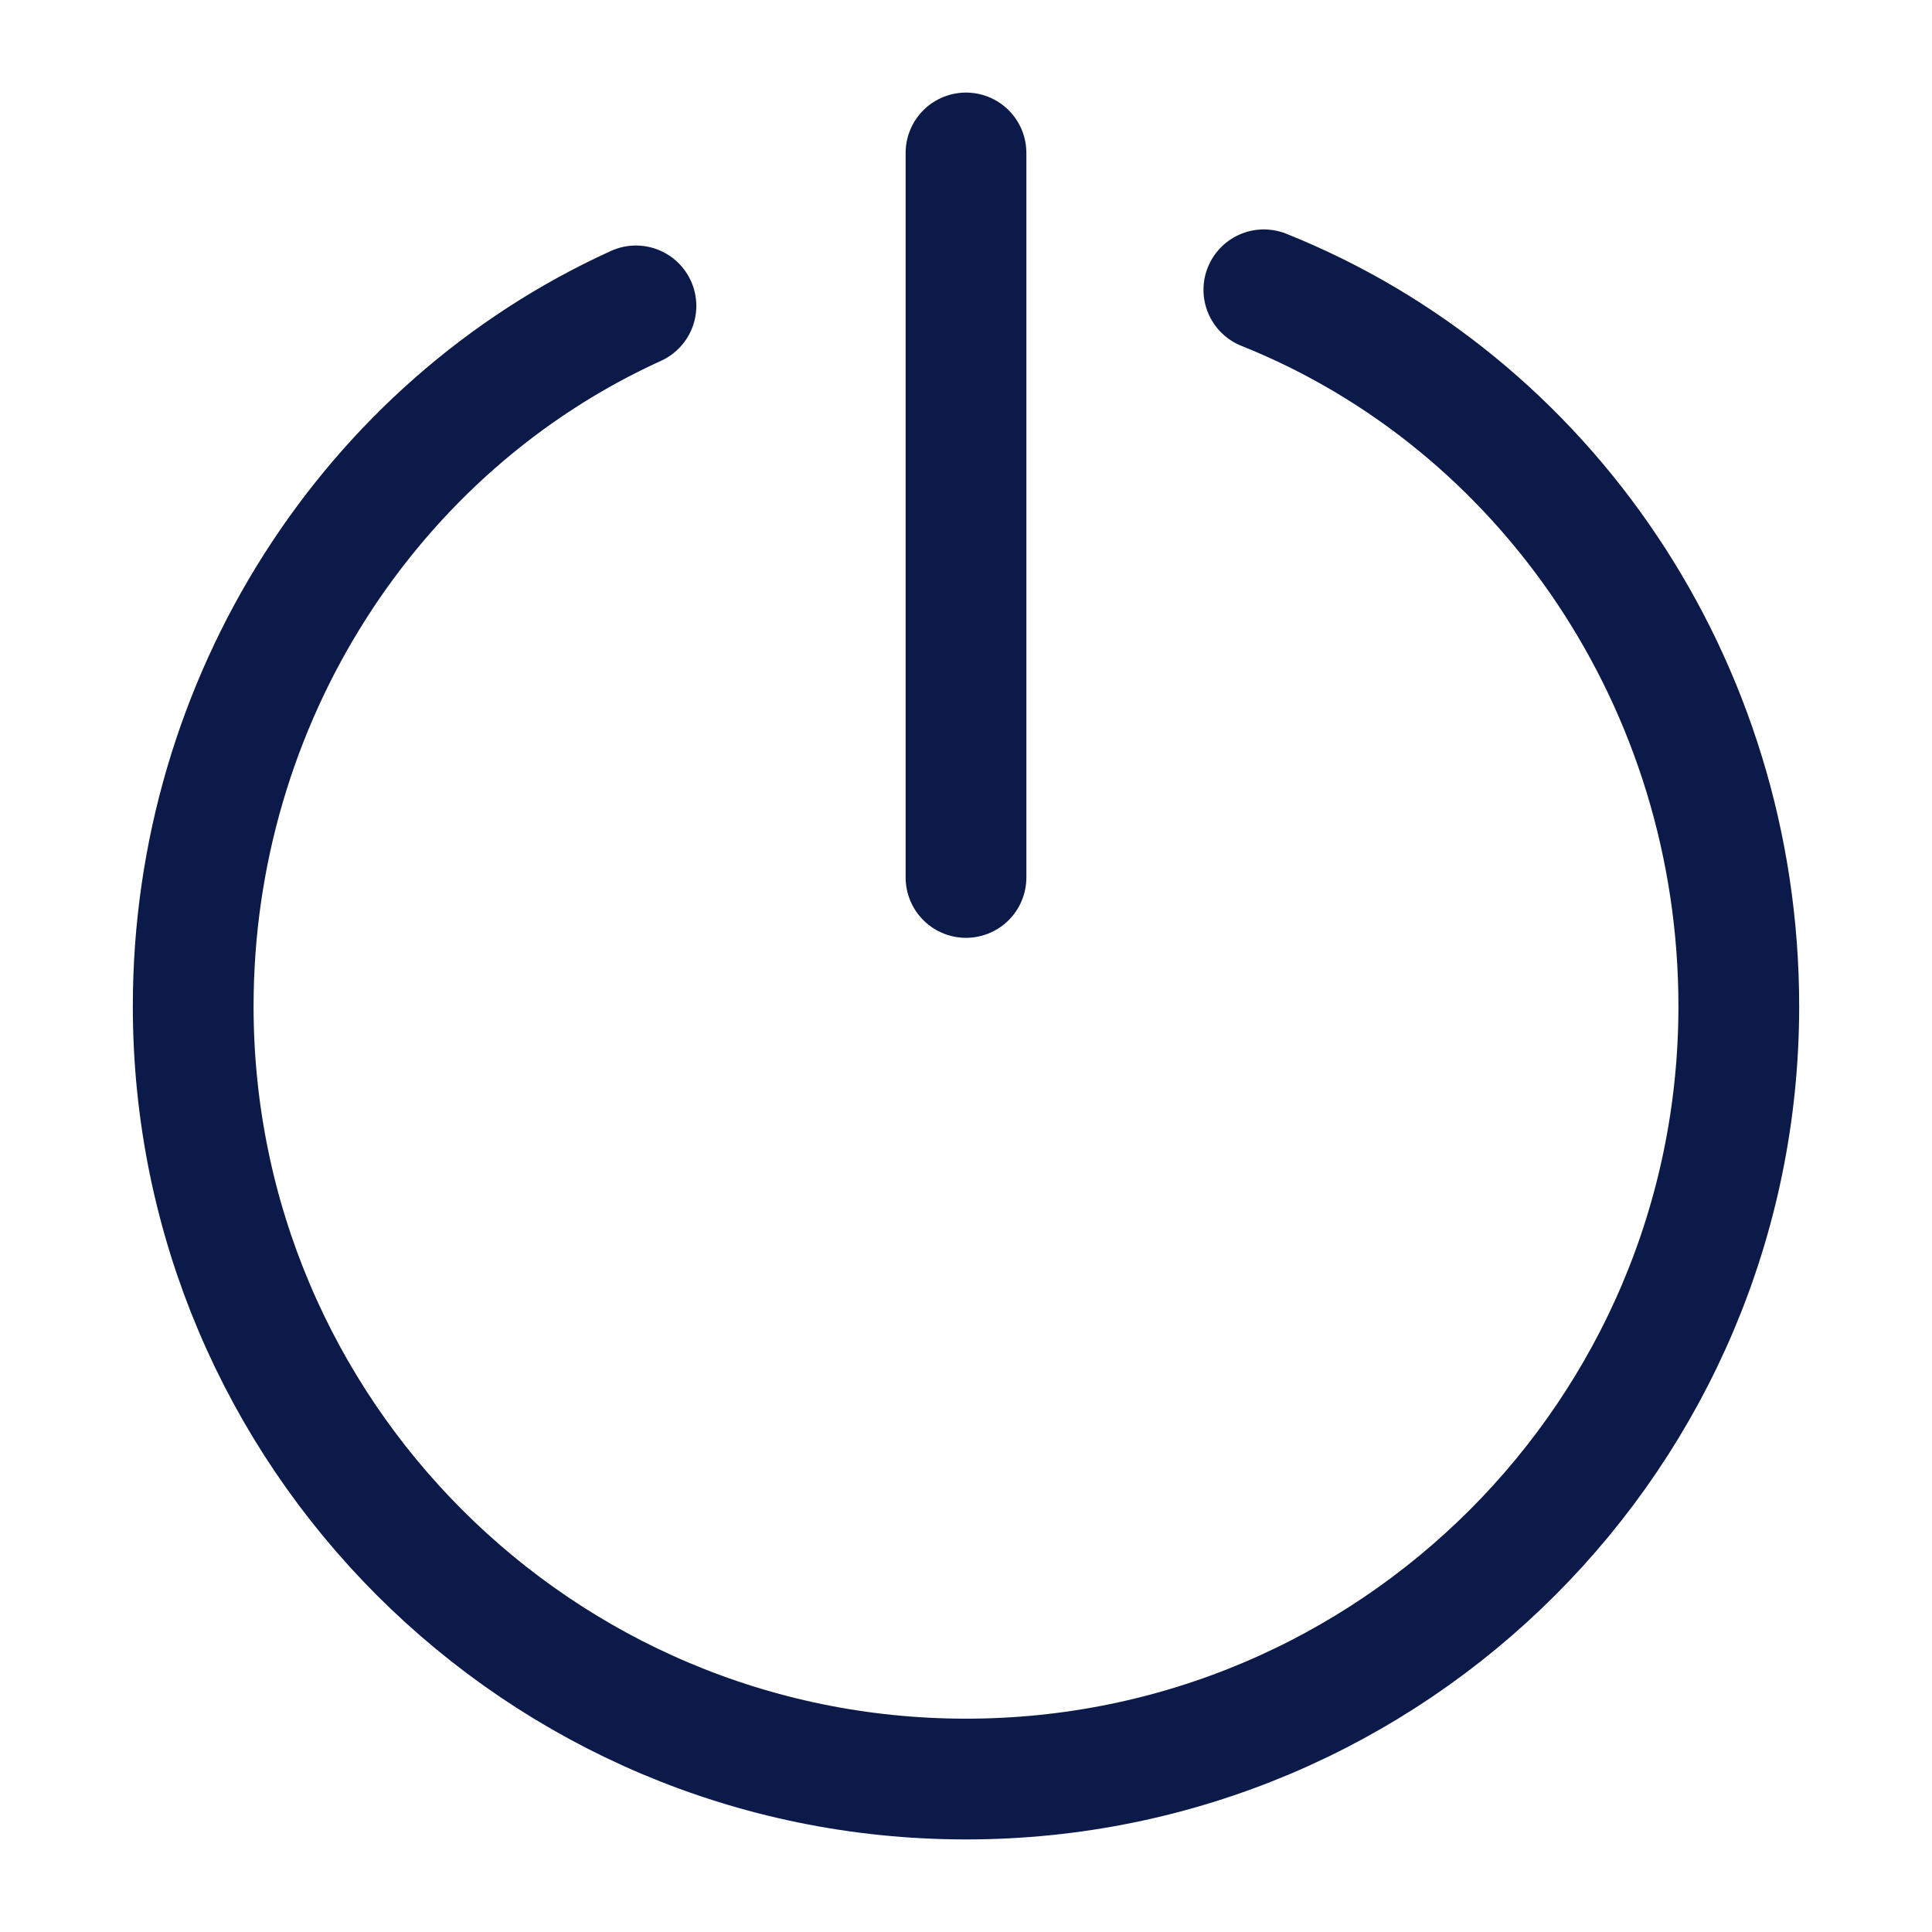 <?xml version="1.0" encoding="UTF-8"?>
<svg xmlns="http://www.w3.org/2000/svg" xmlns:xlink="http://www.w3.org/1999/xlink" version="1.1" id="Capa_1" x="0px" y="0px" viewBox="0 0 24 24" style="enable-background:new 0 0 24 24;" xml:space="preserve">
<style type="text/css">
	.st0{fill:none;stroke:#0B1A48;stroke-width:1.5;stroke-linecap:round;}
</style>
<g>
	<path class="st0" d="M15.7,3.6c3.5,1.4,5.9,4.9,5.9,8.9c0,5.3-4.3,9.6-9.6,9.6s-9.6-4.3-9.6-9.6c0-3.8,2.2-7.2,5.5-8.7"></path>
	<line class="st0" x1="12" y1="1.9" x2="12" y2="10.9"></line>
</g>
</svg>
